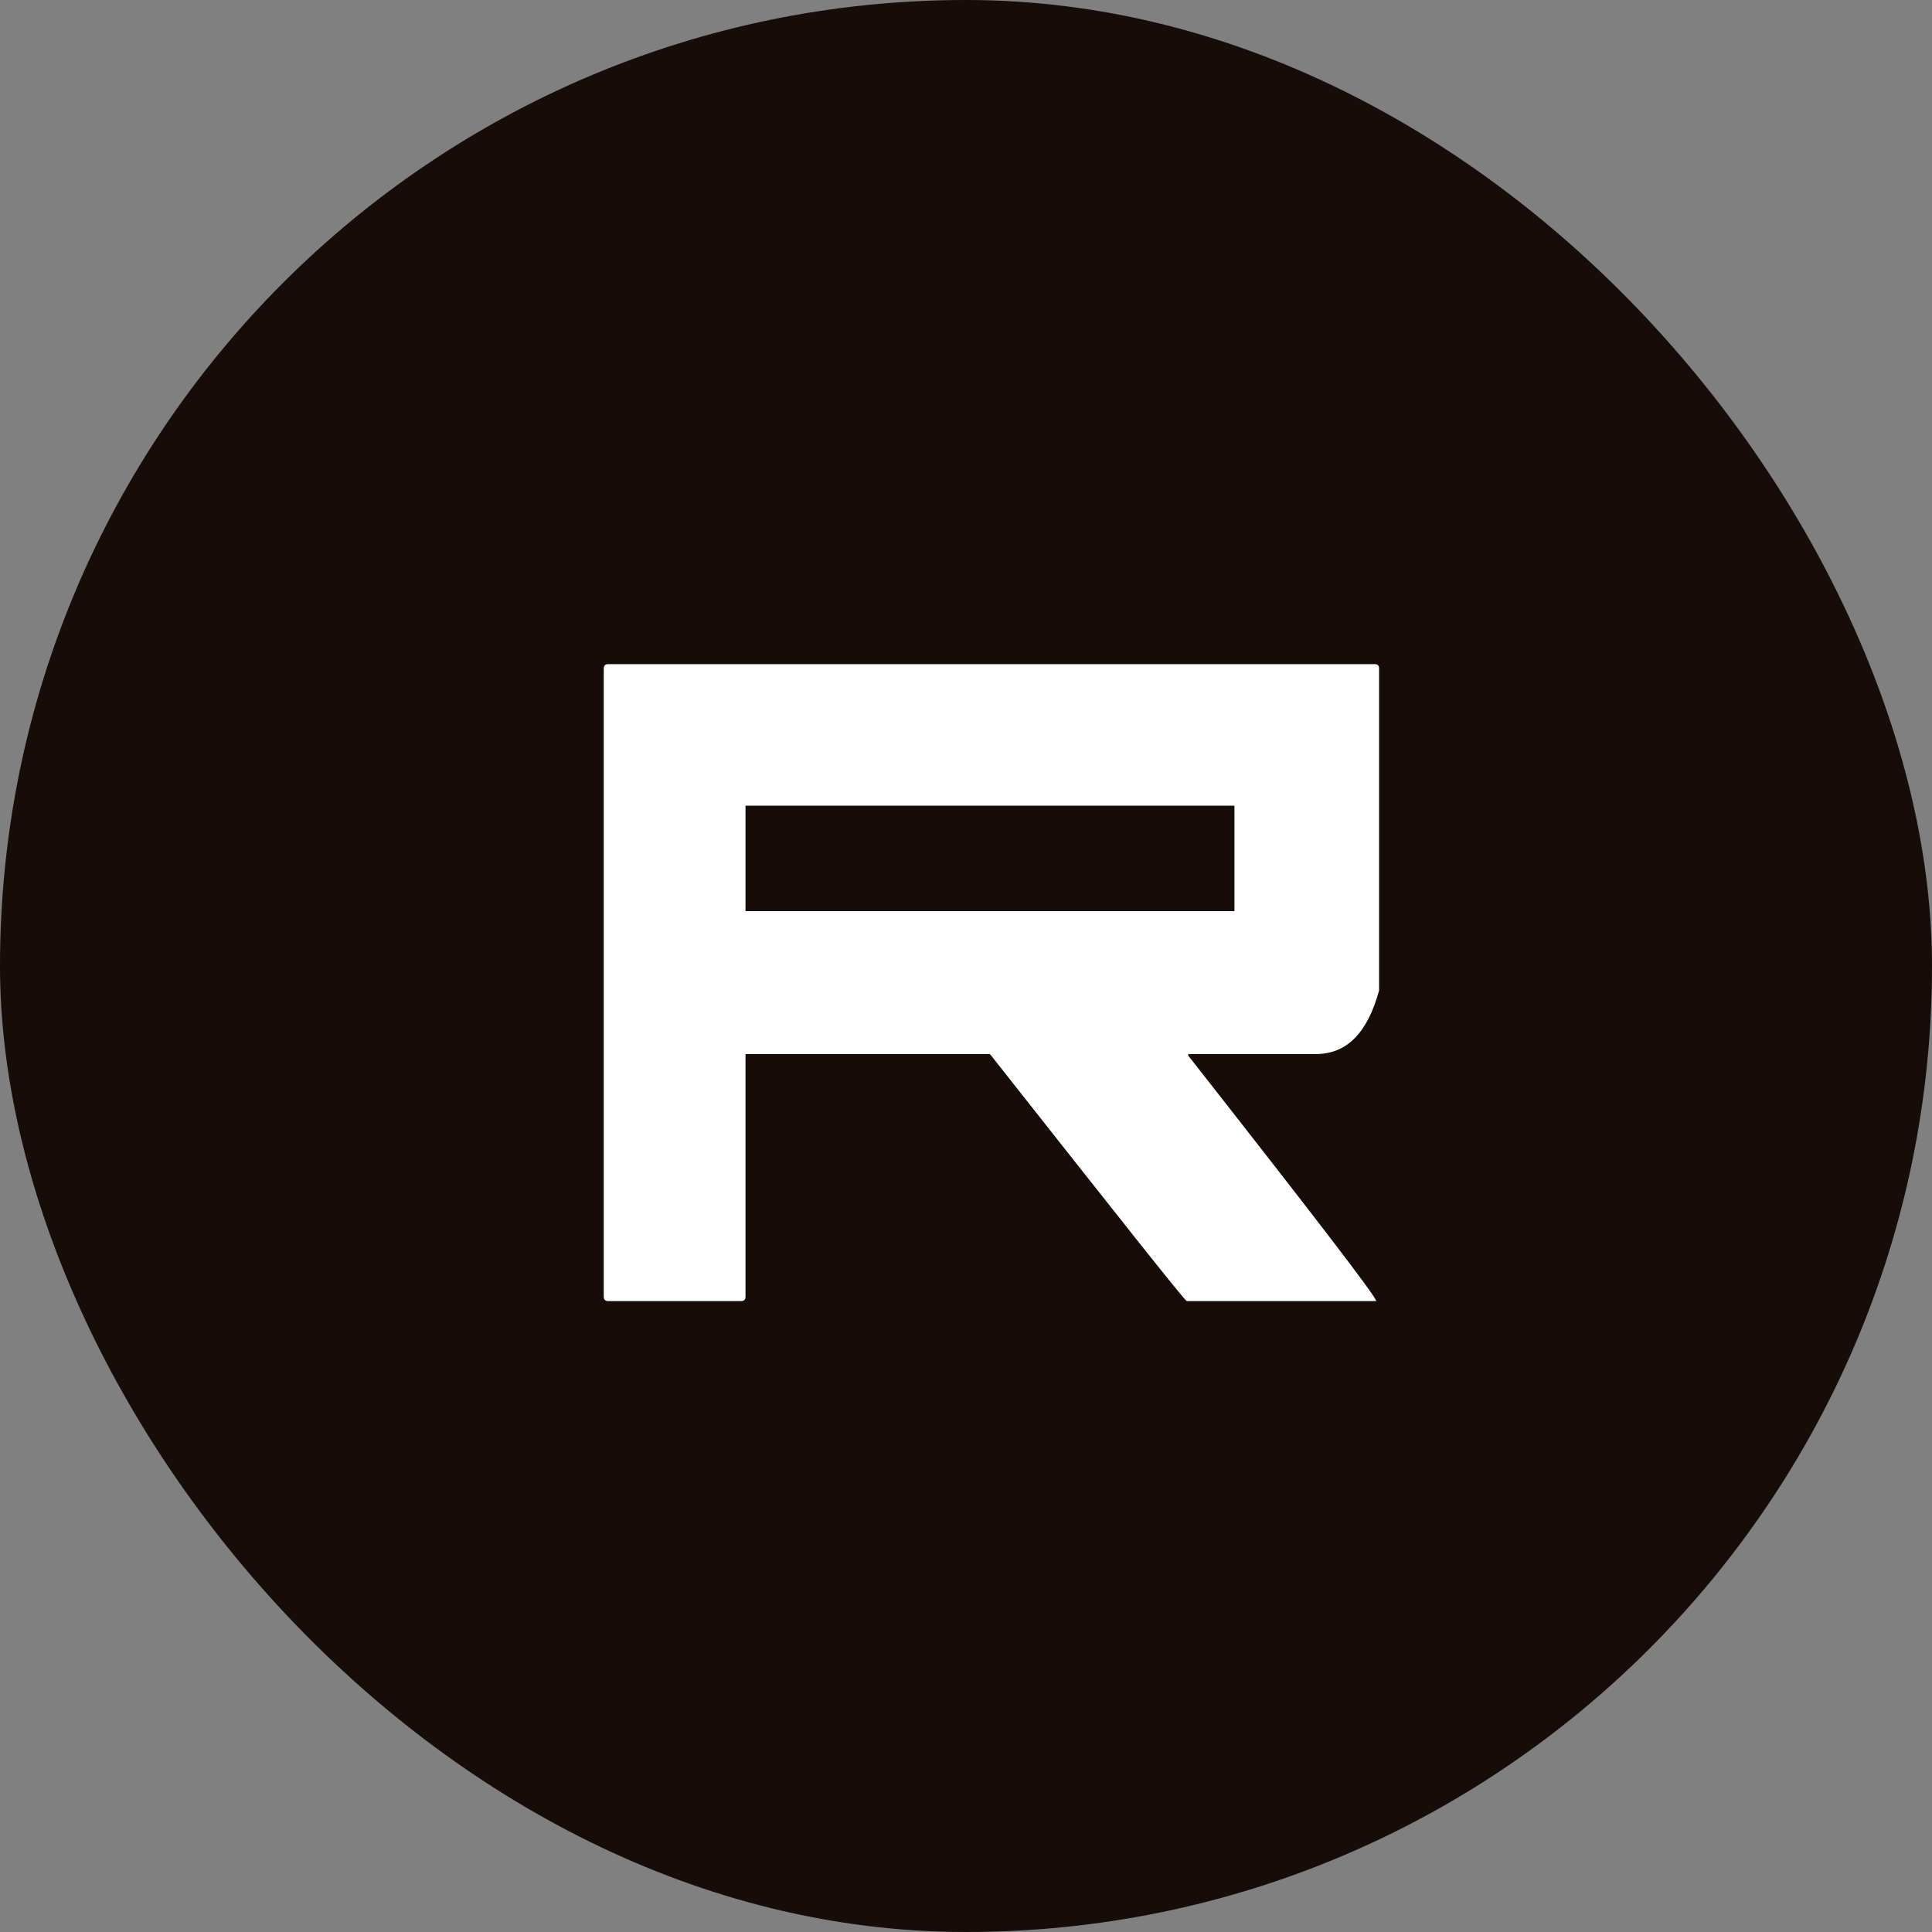 <?xml version="1.0" encoding="UTF-8"?> <svg xmlns="http://www.w3.org/2000/svg" width="32" height="32" viewBox="0 0 32 32" fill="none"><rect x="0" y="0" width="32" height="32" fill="#808080" stroke="none"/><rect width="32" height="32" rx="16" fill="#170C08"></rect><path d="M10.072 11H22.77C22.819 11 22.842 11.024 22.842 11.072V16.406C22.651 17.1 22.315 17.459 21.788 17.459H19.68V17.483C21.764 20.138 22.794 21.478 22.794 21.55H19.656C19.608 21.526 18.53 20.162 16.397 17.459H12.348V21.478C12.348 21.526 12.324 21.55 12.276 21.55H10.072C10.024 21.55 10 21.526 10 21.478V11.072C10 11.024 10.024 11 10.072 11ZM12.348 13.344V15.091H20.446V13.344H12.348Z" fill="white"></path></svg> 